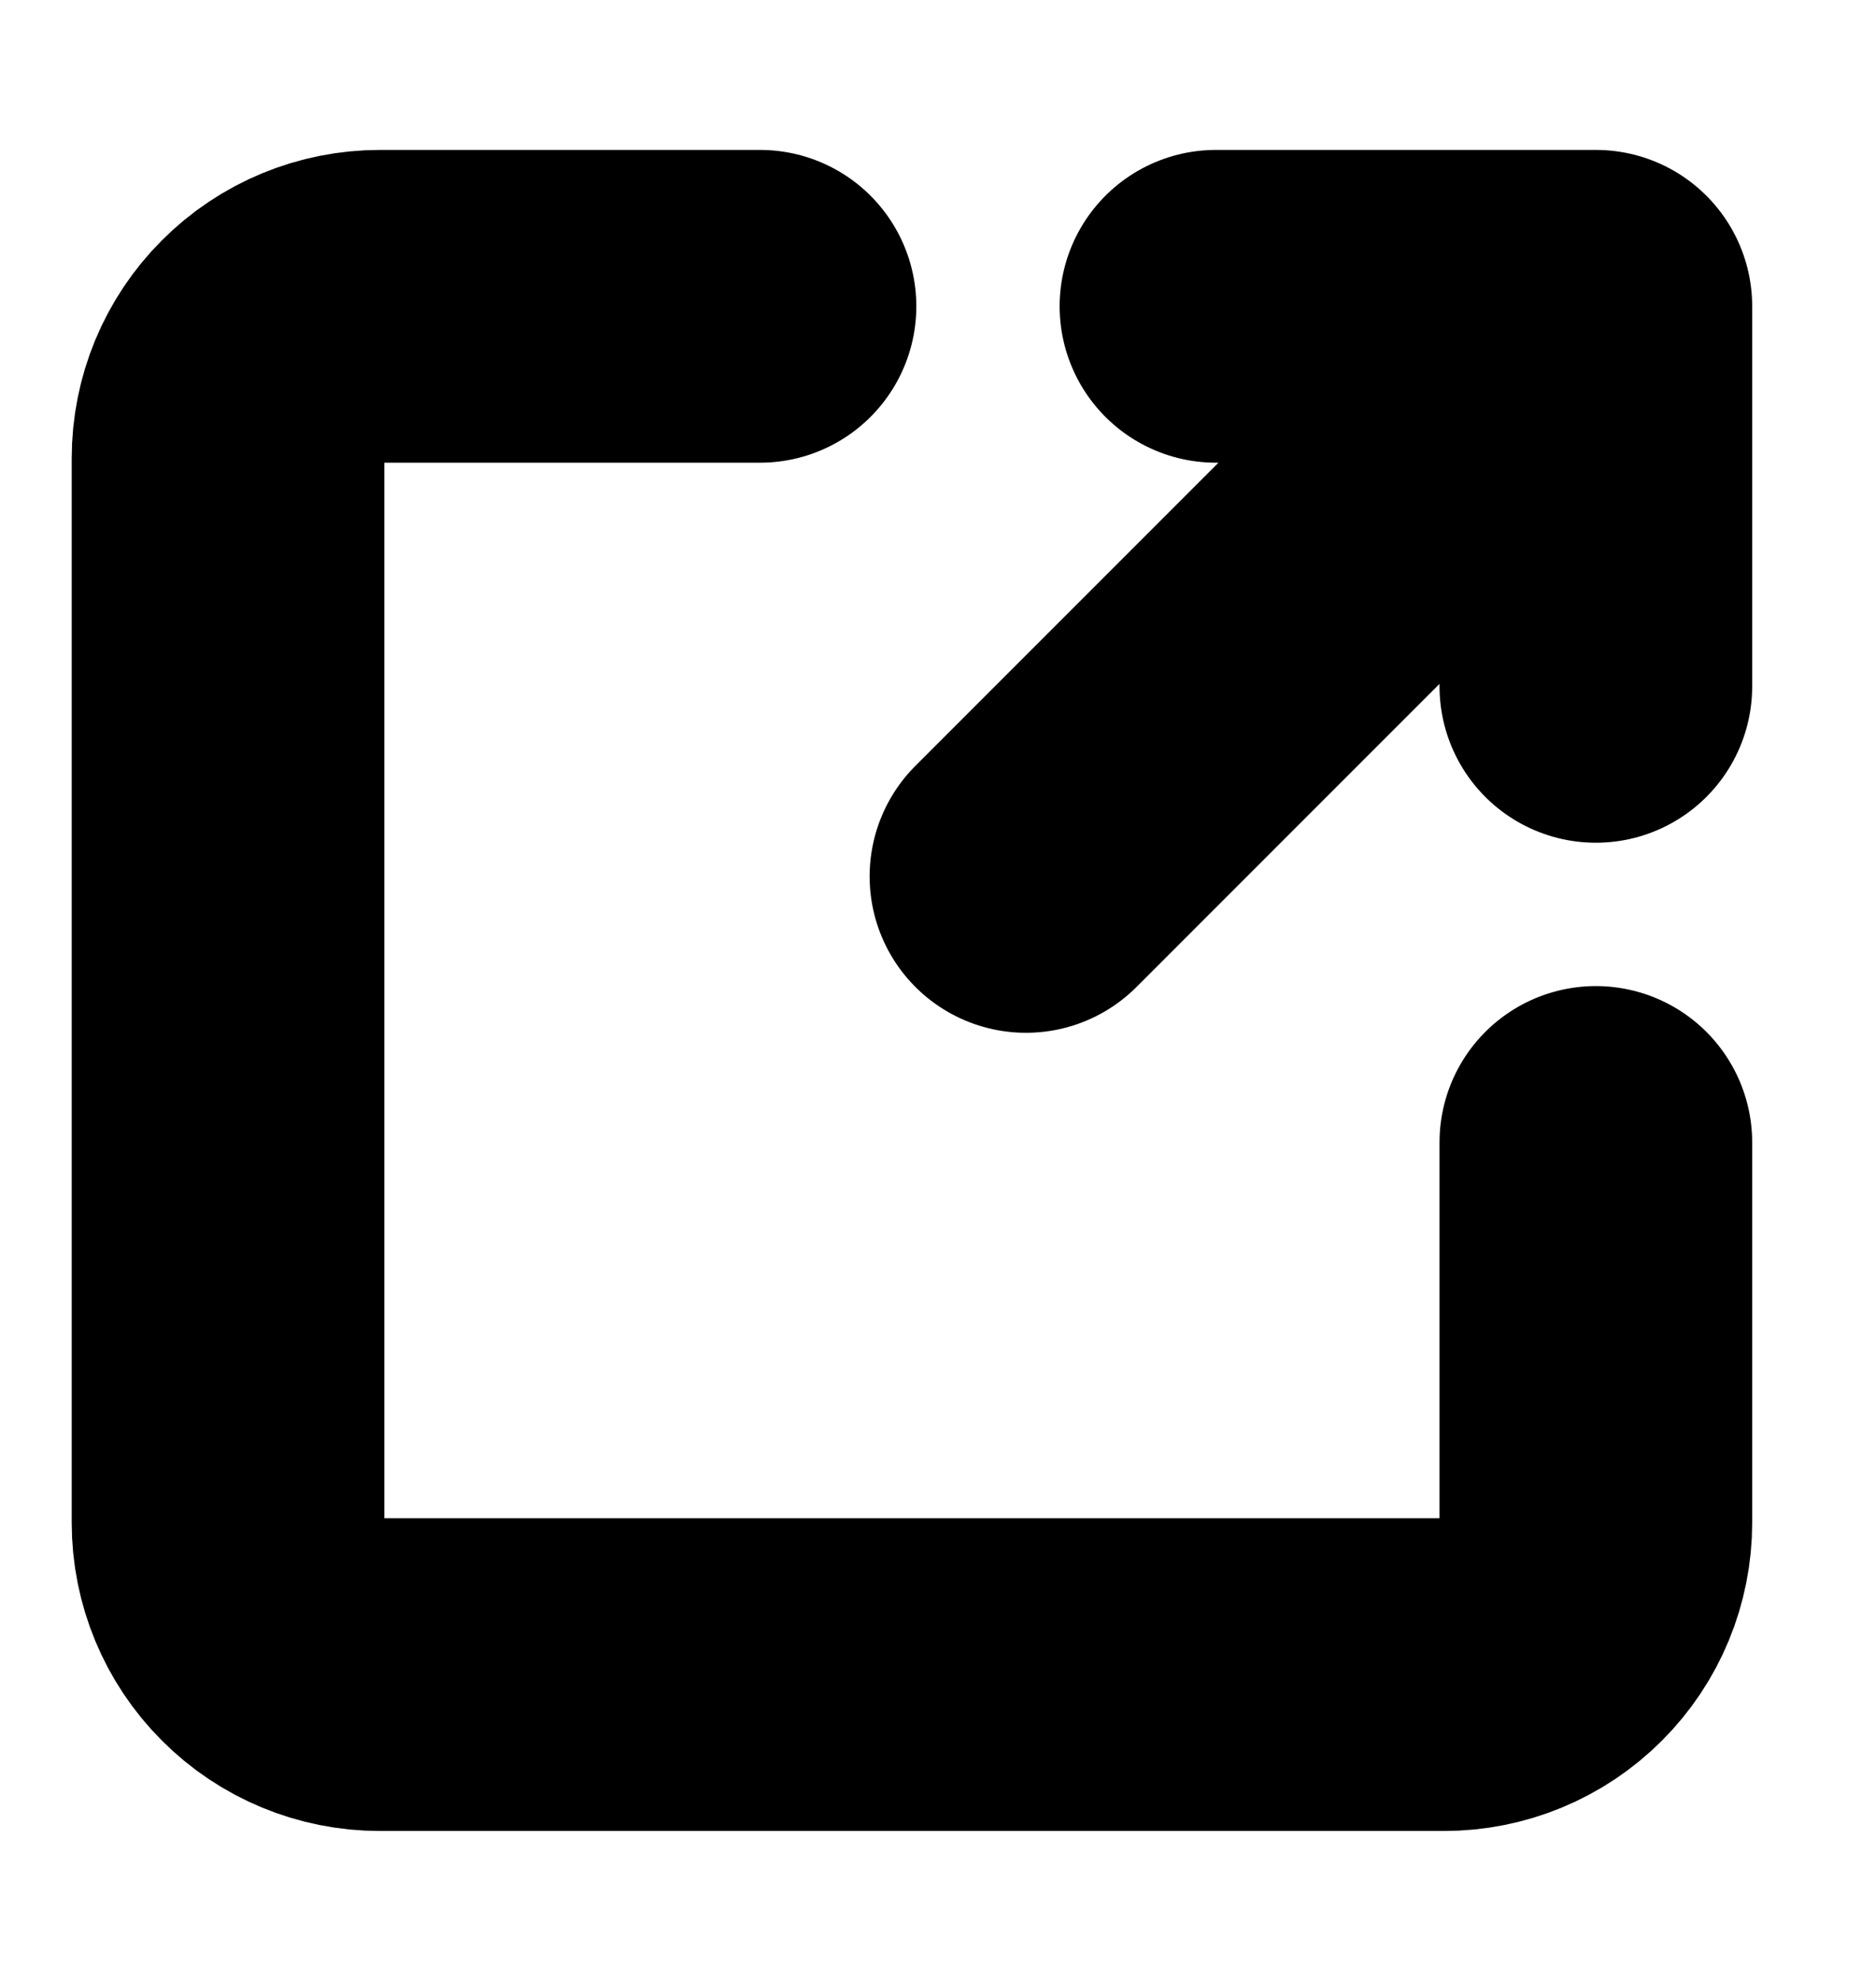 <svg width="18" height="19" viewBox="0 0 18 19" fill="none" xmlns="http://www.w3.org/2000/svg">
<path d="M9.844 8.406L15.312 2.938M15.312 2.938H11.667M15.312 2.938V6.583M15.312 10.958V14.604C15.312 14.991 15.159 15.362 14.885 15.635C14.612 15.909 14.241 16.062 13.854 16.062H3.646C3.259 16.062 2.888 15.909 2.615 15.635C2.341 15.362 2.188 14.991 2.188 14.604V4.396C2.188 4.009 2.341 3.638 2.615 3.365C2.888 3.091 3.259 2.938 3.646 2.938H7.292" stroke="black" stroke-width="3" stroke-linecap="round" stroke-linejoin="round"/>
</svg>
